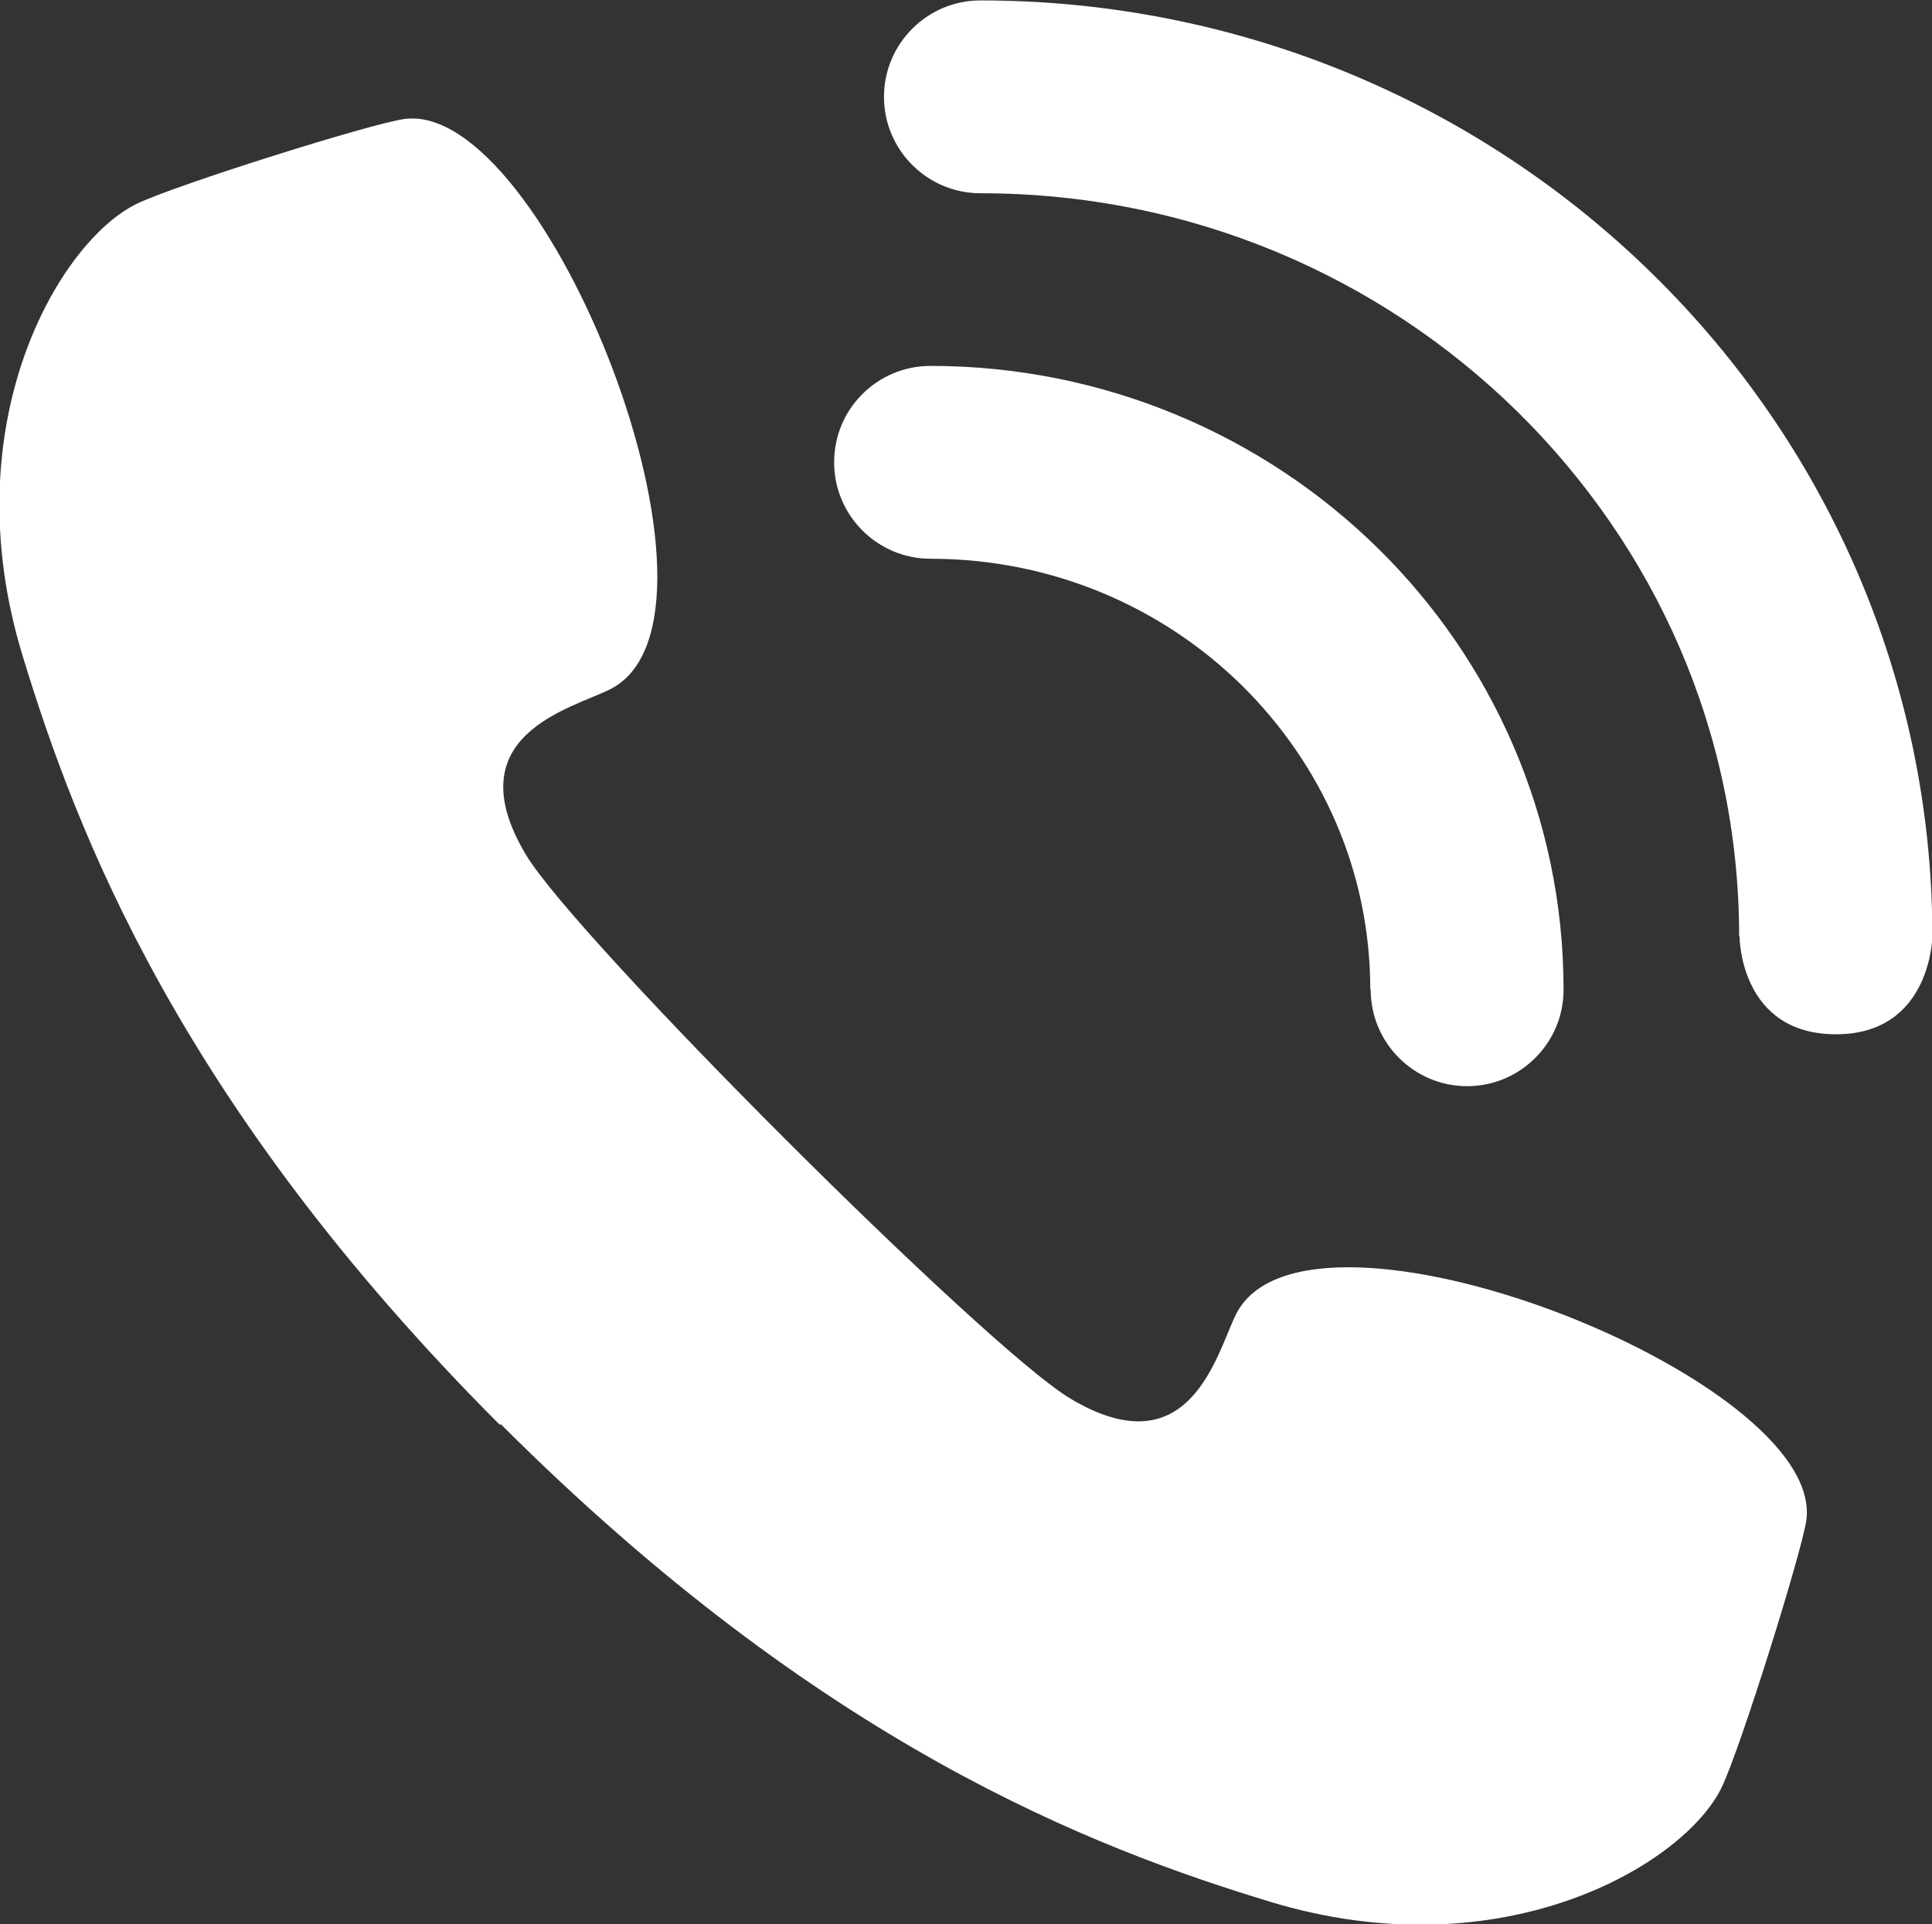 <?xml version="1.0" encoding="UTF-8"?>
<svg id="_圖層_1" data-name="圖層 1" xmlns="http://www.w3.org/2000/svg" width="46.88" height="46.7" viewBox="0 0 46.88 46.7">
  <rect x="0" y="0" width="46.88" height="46.7" fill="#333333" stroke="none"/>
  <defs>
    <style>
      .cls-1 {
        fill: #fff;
      }
    </style>
  </defs>
  <path class="cls-1" d="M12.15,34.56c7.79,7.79,14.39,10.29,18.66,11.59,5.65,1.72,10.07-.9,10.97-2.78.47-.99,1.93-5.67,2.05-6.47.49-3.45-12.14-8.41-13.84-5-.47.95-1.11,3.78-4.02,2.04-2.03-1.21-12-11.17-13.21-13.2-1.73-2.9,1.1-3.54,2.04-4.01,3.42-1.71-1.55-14.34-5-13.84-.8.11-5.48,1.58-6.47,2.05-1.88.9-4.51,5.33-2.78,10.98,1.3,4.26,3.8,10.87,11.58,18.66Z"/>
  <path class="cls-1" d="M33.25,24.02c0-2.88-1.18-5.47-3.11-7.38h0c-1.93-1.9-4.6-3.08-7.56-3.08h0c-1.29,0-2.34-1.05-2.34-2.34h0c0-1.3,1.05-2.34,2.34-2.34h0c4.22,0,8.07,1.69,10.85,4.42h0c2.78,2.73,4.51,6.53,4.51,10.72h0c0,1.29-1.05,2.34-2.34,2.34h0c-1.29,0-2.34-1.05-2.34-2.34h0Z"/>
  <path class="cls-1" d="M42.2,22.72h0c0-4.97-2.05-9.45-5.38-12.73h0c-3.34-3.28-7.93-5.3-13.03-5.3h0c-1.29,0-2.34-1.05-2.34-2.34h0c0-1.29,1.05-2.34,2.34-2.34h0c6.36,0,12.14,2.54,16.32,6.65h0c4.17,4.09,6.77,9.78,6.78,16.05h0s-.02,2.39-2.34,2.39-2.34-2.33-2.34-2.37Z"/>
</svg>